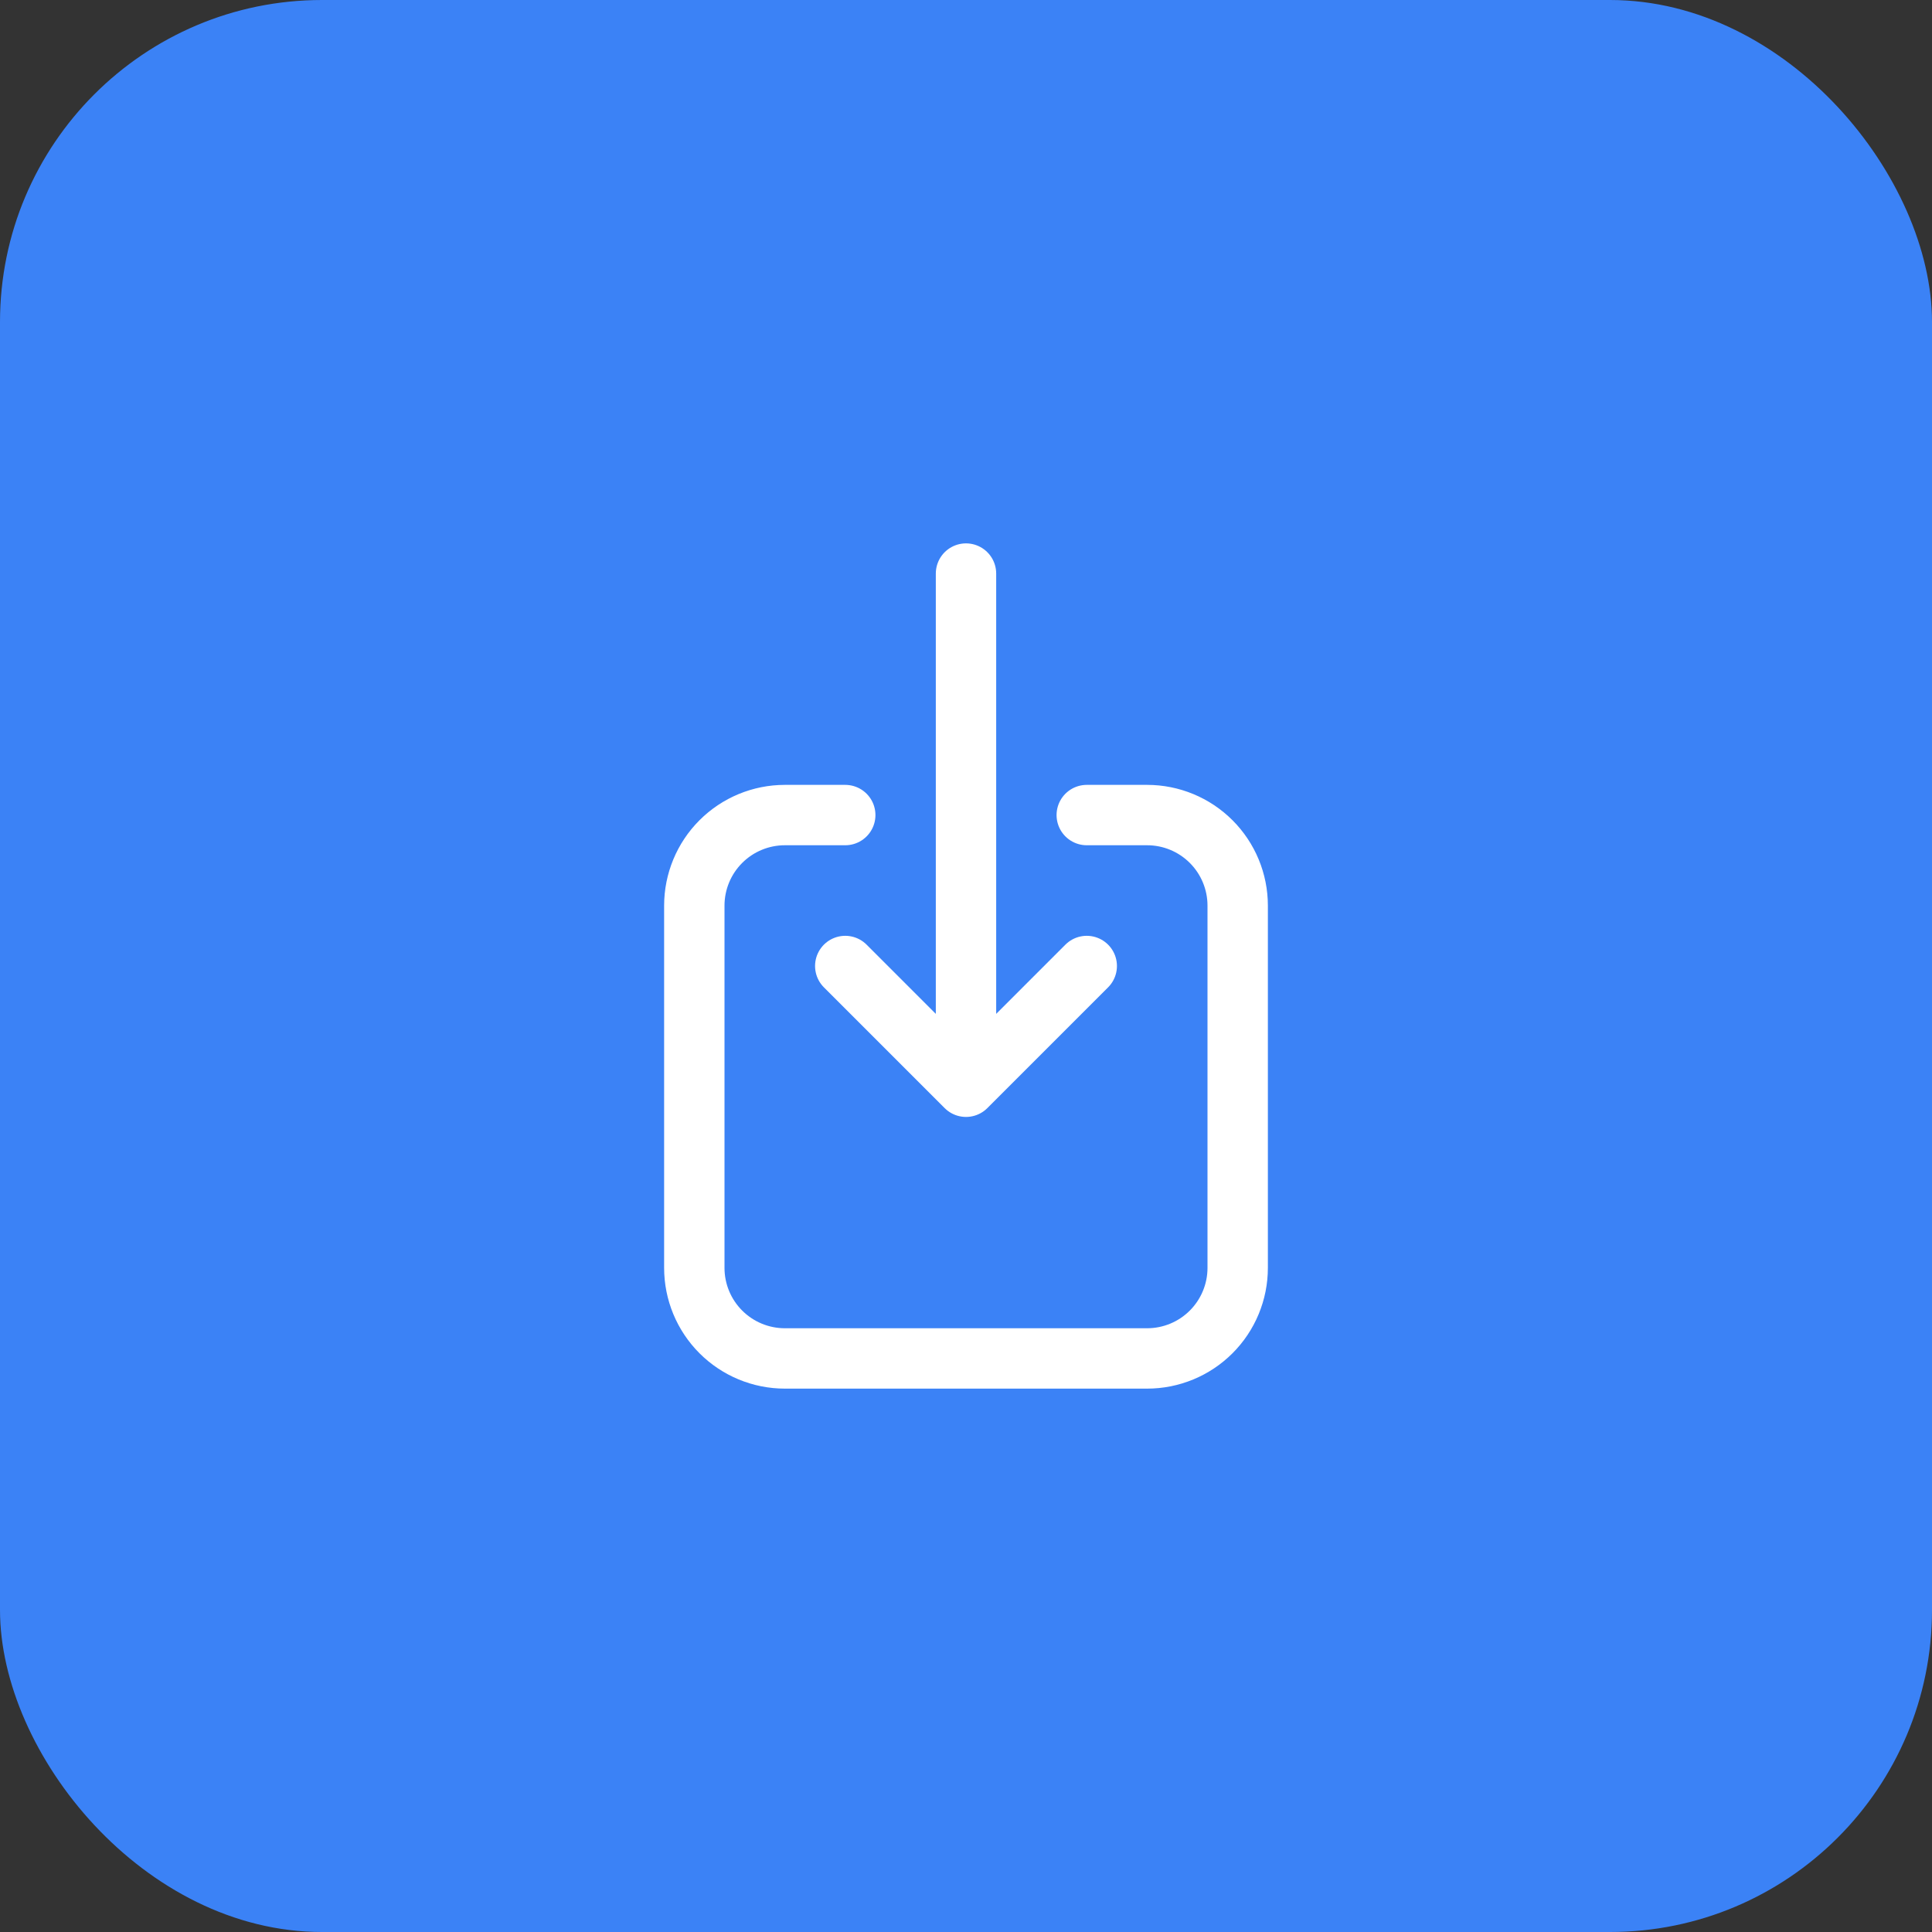 <svg width="48" height="48" viewBox="0 0 48 48" fill="none" xmlns="http://www.w3.org/2000/svg">
<rect x="0" y="0" width="48" height="48" fill="#333333" stroke="none"/>
<rect width="48" height="48" rx="8" fill="#3B82F6"/>
<path d="M21 20.25H19.5C18.903 20.25 18.331 20.487 17.909 20.909C17.487 21.331 17.25 21.903 17.25 22.5V31.5C17.25 32.097 17.487 32.669 17.909 33.091C18.331 33.513 18.903 33.75 19.5 33.75H28.5C29.097 33.75 29.669 33.513 30.091 33.091C30.513 32.669 30.75 32.097 30.75 31.5V22.5C30.75 21.903 30.513 21.331 30.091 20.909C29.669 20.487 29.097 20.25 28.5 20.25H27M21 24L24 27M24 27L27 24M24 27V14.25" stroke="white" stroke-width="1.5" stroke-linecap="round" stroke-linejoin="round"/>
</svg>
